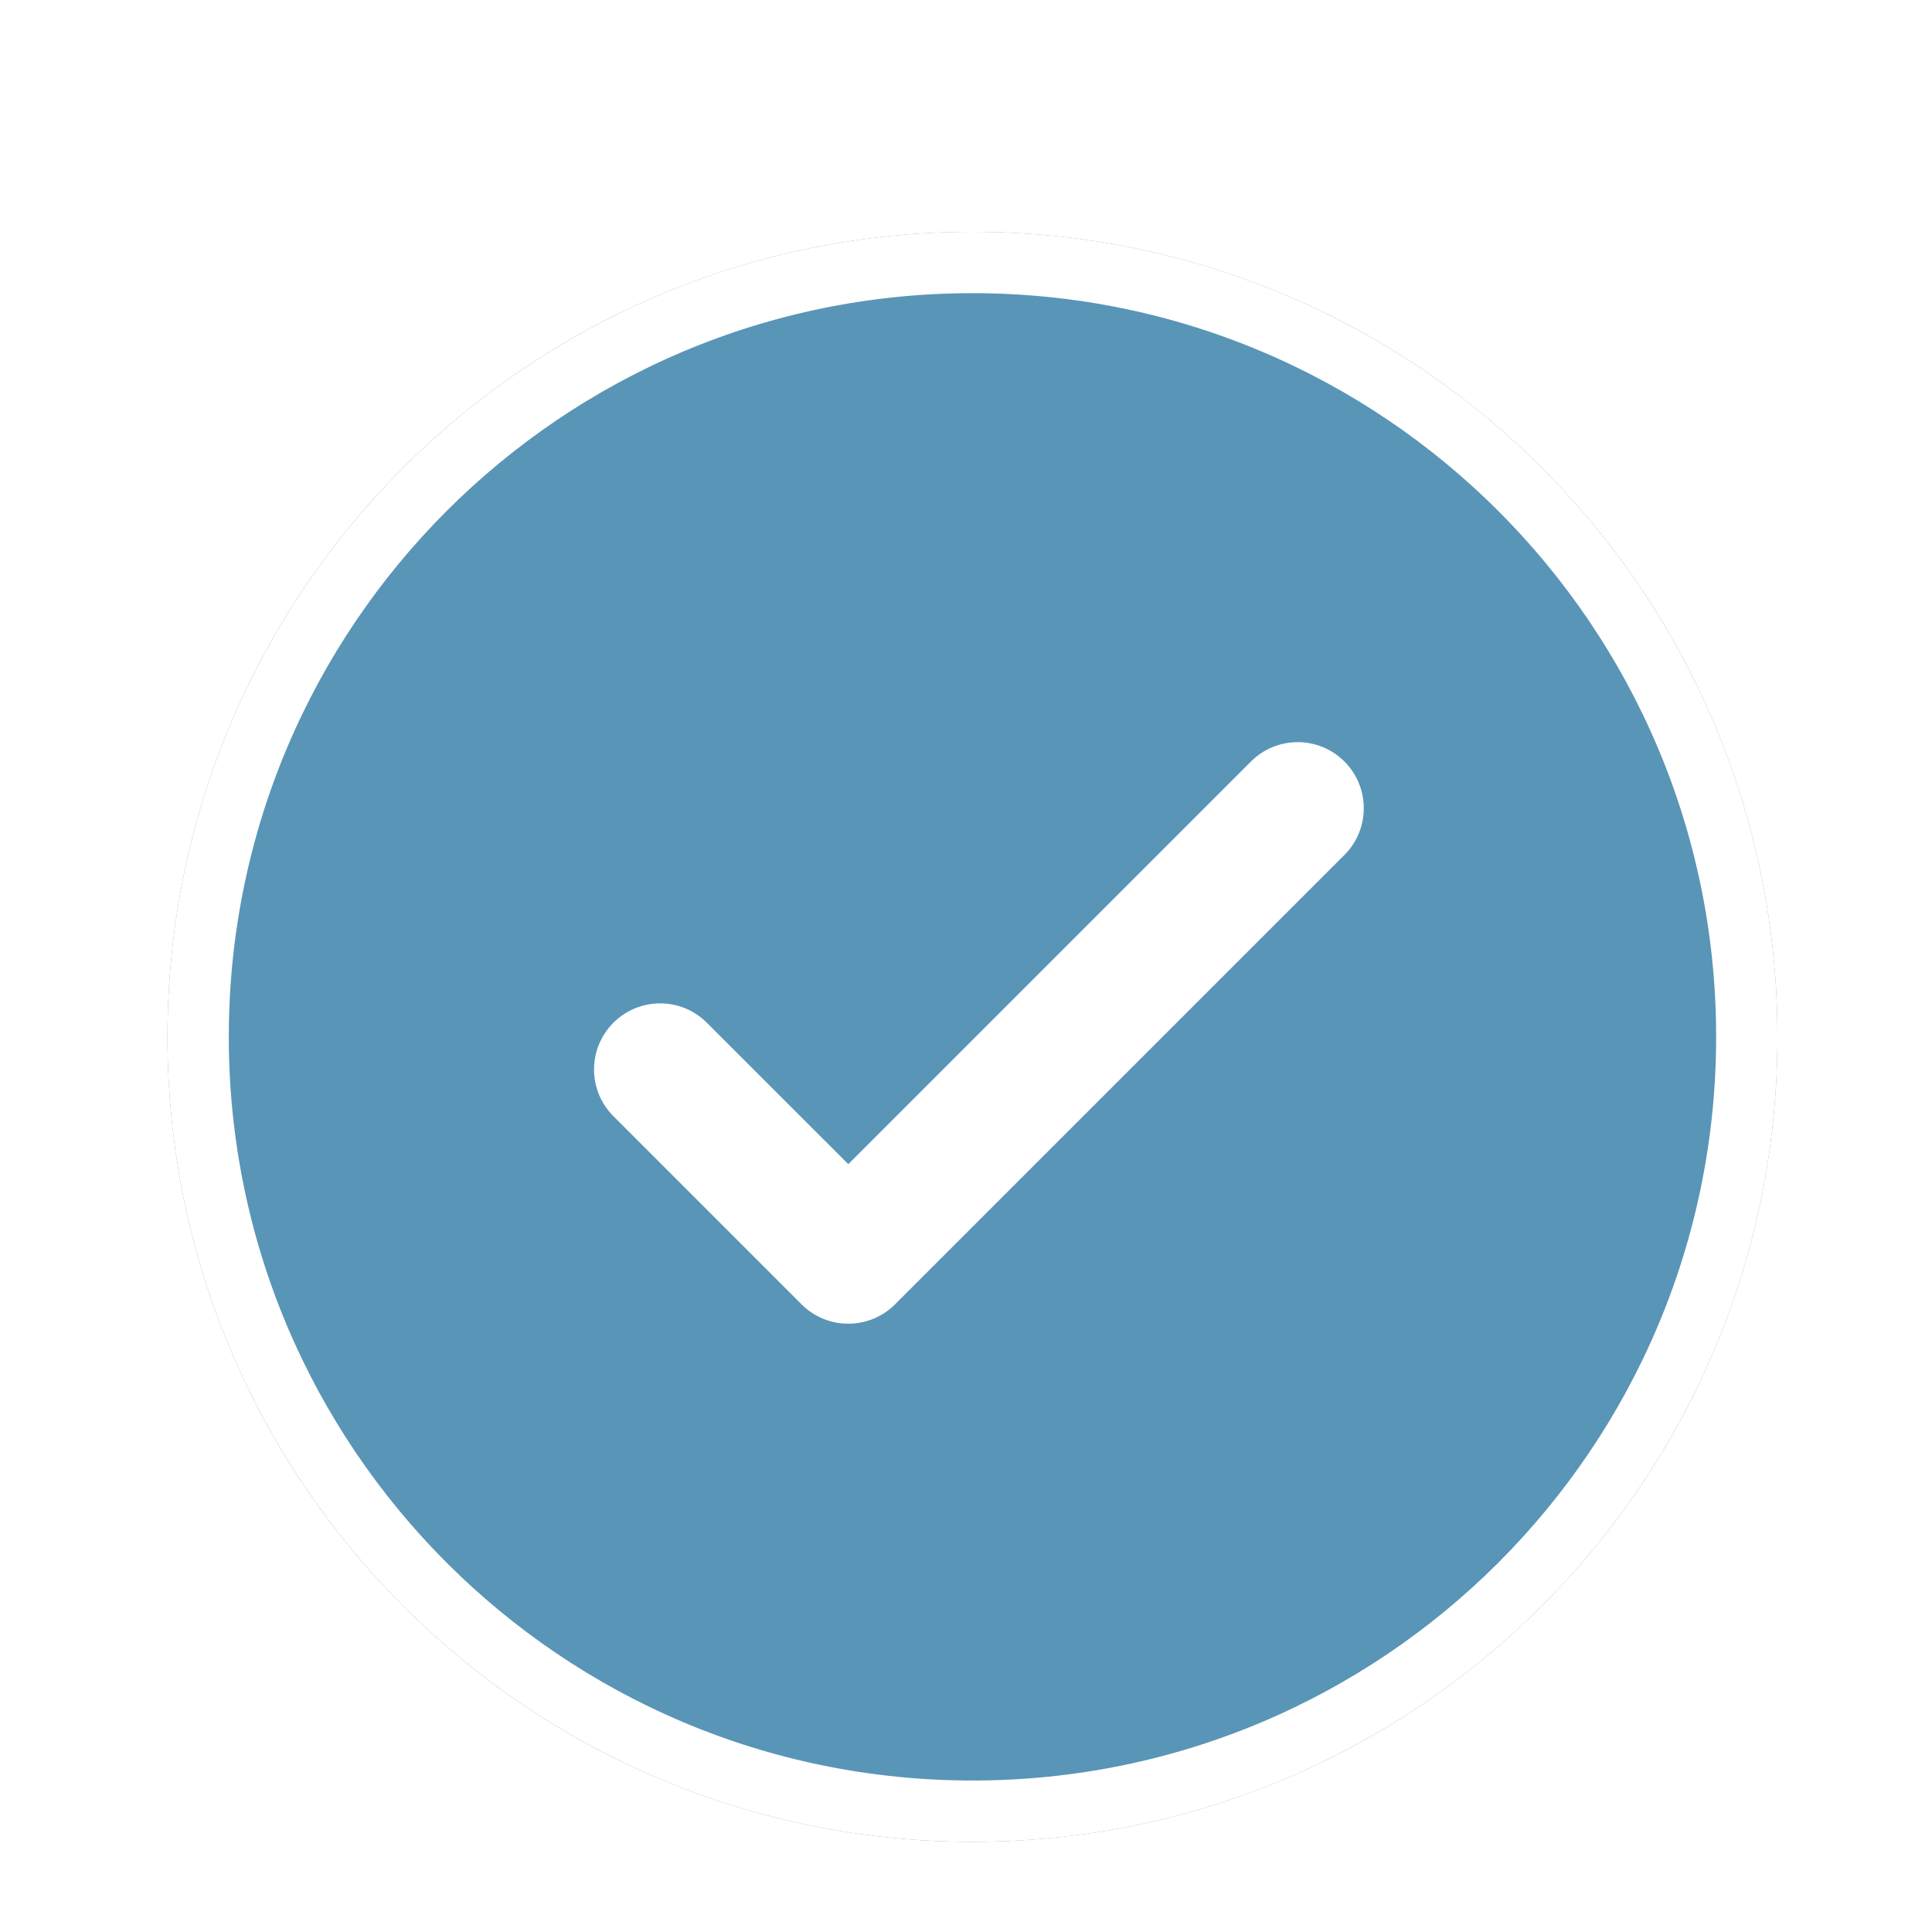 <svg width="63" height="63" viewBox="0 0 63 63" fill="none" xmlns="http://www.w3.org/2000/svg">
<g filter="url(#filter0_b_972_1599)">
<path d="M31.711 7.56C17.213 7.56 5.461 19.313 5.461 33.81C5.461 48.307 17.213 60.06 31.711 60.06C46.208 60.06 57.961 48.307 57.961 33.81C57.961 19.313 46.208 7.56 31.711 7.56Z" fill="#5995B6"/>
<path d="M6.461 33.81C6.461 19.865 17.766 8.56 31.711 8.56C45.656 8.56 56.961 19.865 56.961 33.81C56.961 47.755 45.656 59.06 31.711 59.06C17.766 59.06 6.461 47.755 6.461 33.81Z" stroke="white" stroke-width="2"/>
</g>
<path d="M41.146 25.185L41.146 25.185L27.662 38.669L22.696 33.704C22.696 33.704 22.696 33.704 22.696 33.704C22.05 33.057 21.002 33.057 20.356 33.704L20.356 33.704C19.709 34.35 19.709 35.398 20.356 36.044L20.356 36.044L26.491 42.18C27.138 42.826 28.186 42.826 28.832 42.18L43.486 27.526C43.486 27.526 43.486 27.526 43.486 27.526C44.133 26.879 44.133 25.831 43.486 25.185V25.185C42.84 24.539 41.792 24.539 41.146 25.185Z" fill="white" stroke="white"/>
<defs>
<filter id="filter0_b_972_1599" x="-3.539" y="-1.44" width="70.5" height="70.5" filterUnits="userSpaceOnUse" color-interpolation-filters="sRGB">
<feFlood flood-opacity="0" result="BackgroundImageFix"/>
<feGaussianBlur in="BackgroundImage" stdDeviation="4.5"/>
<feComposite in2="SourceAlpha" operator="in" result="effect1_backgroundBlur_972_1599"/>
<feBlend mode="normal" in="SourceGraphic" in2="effect1_backgroundBlur_972_1599" result="shape"/>
</filter>
</defs>
</svg>
